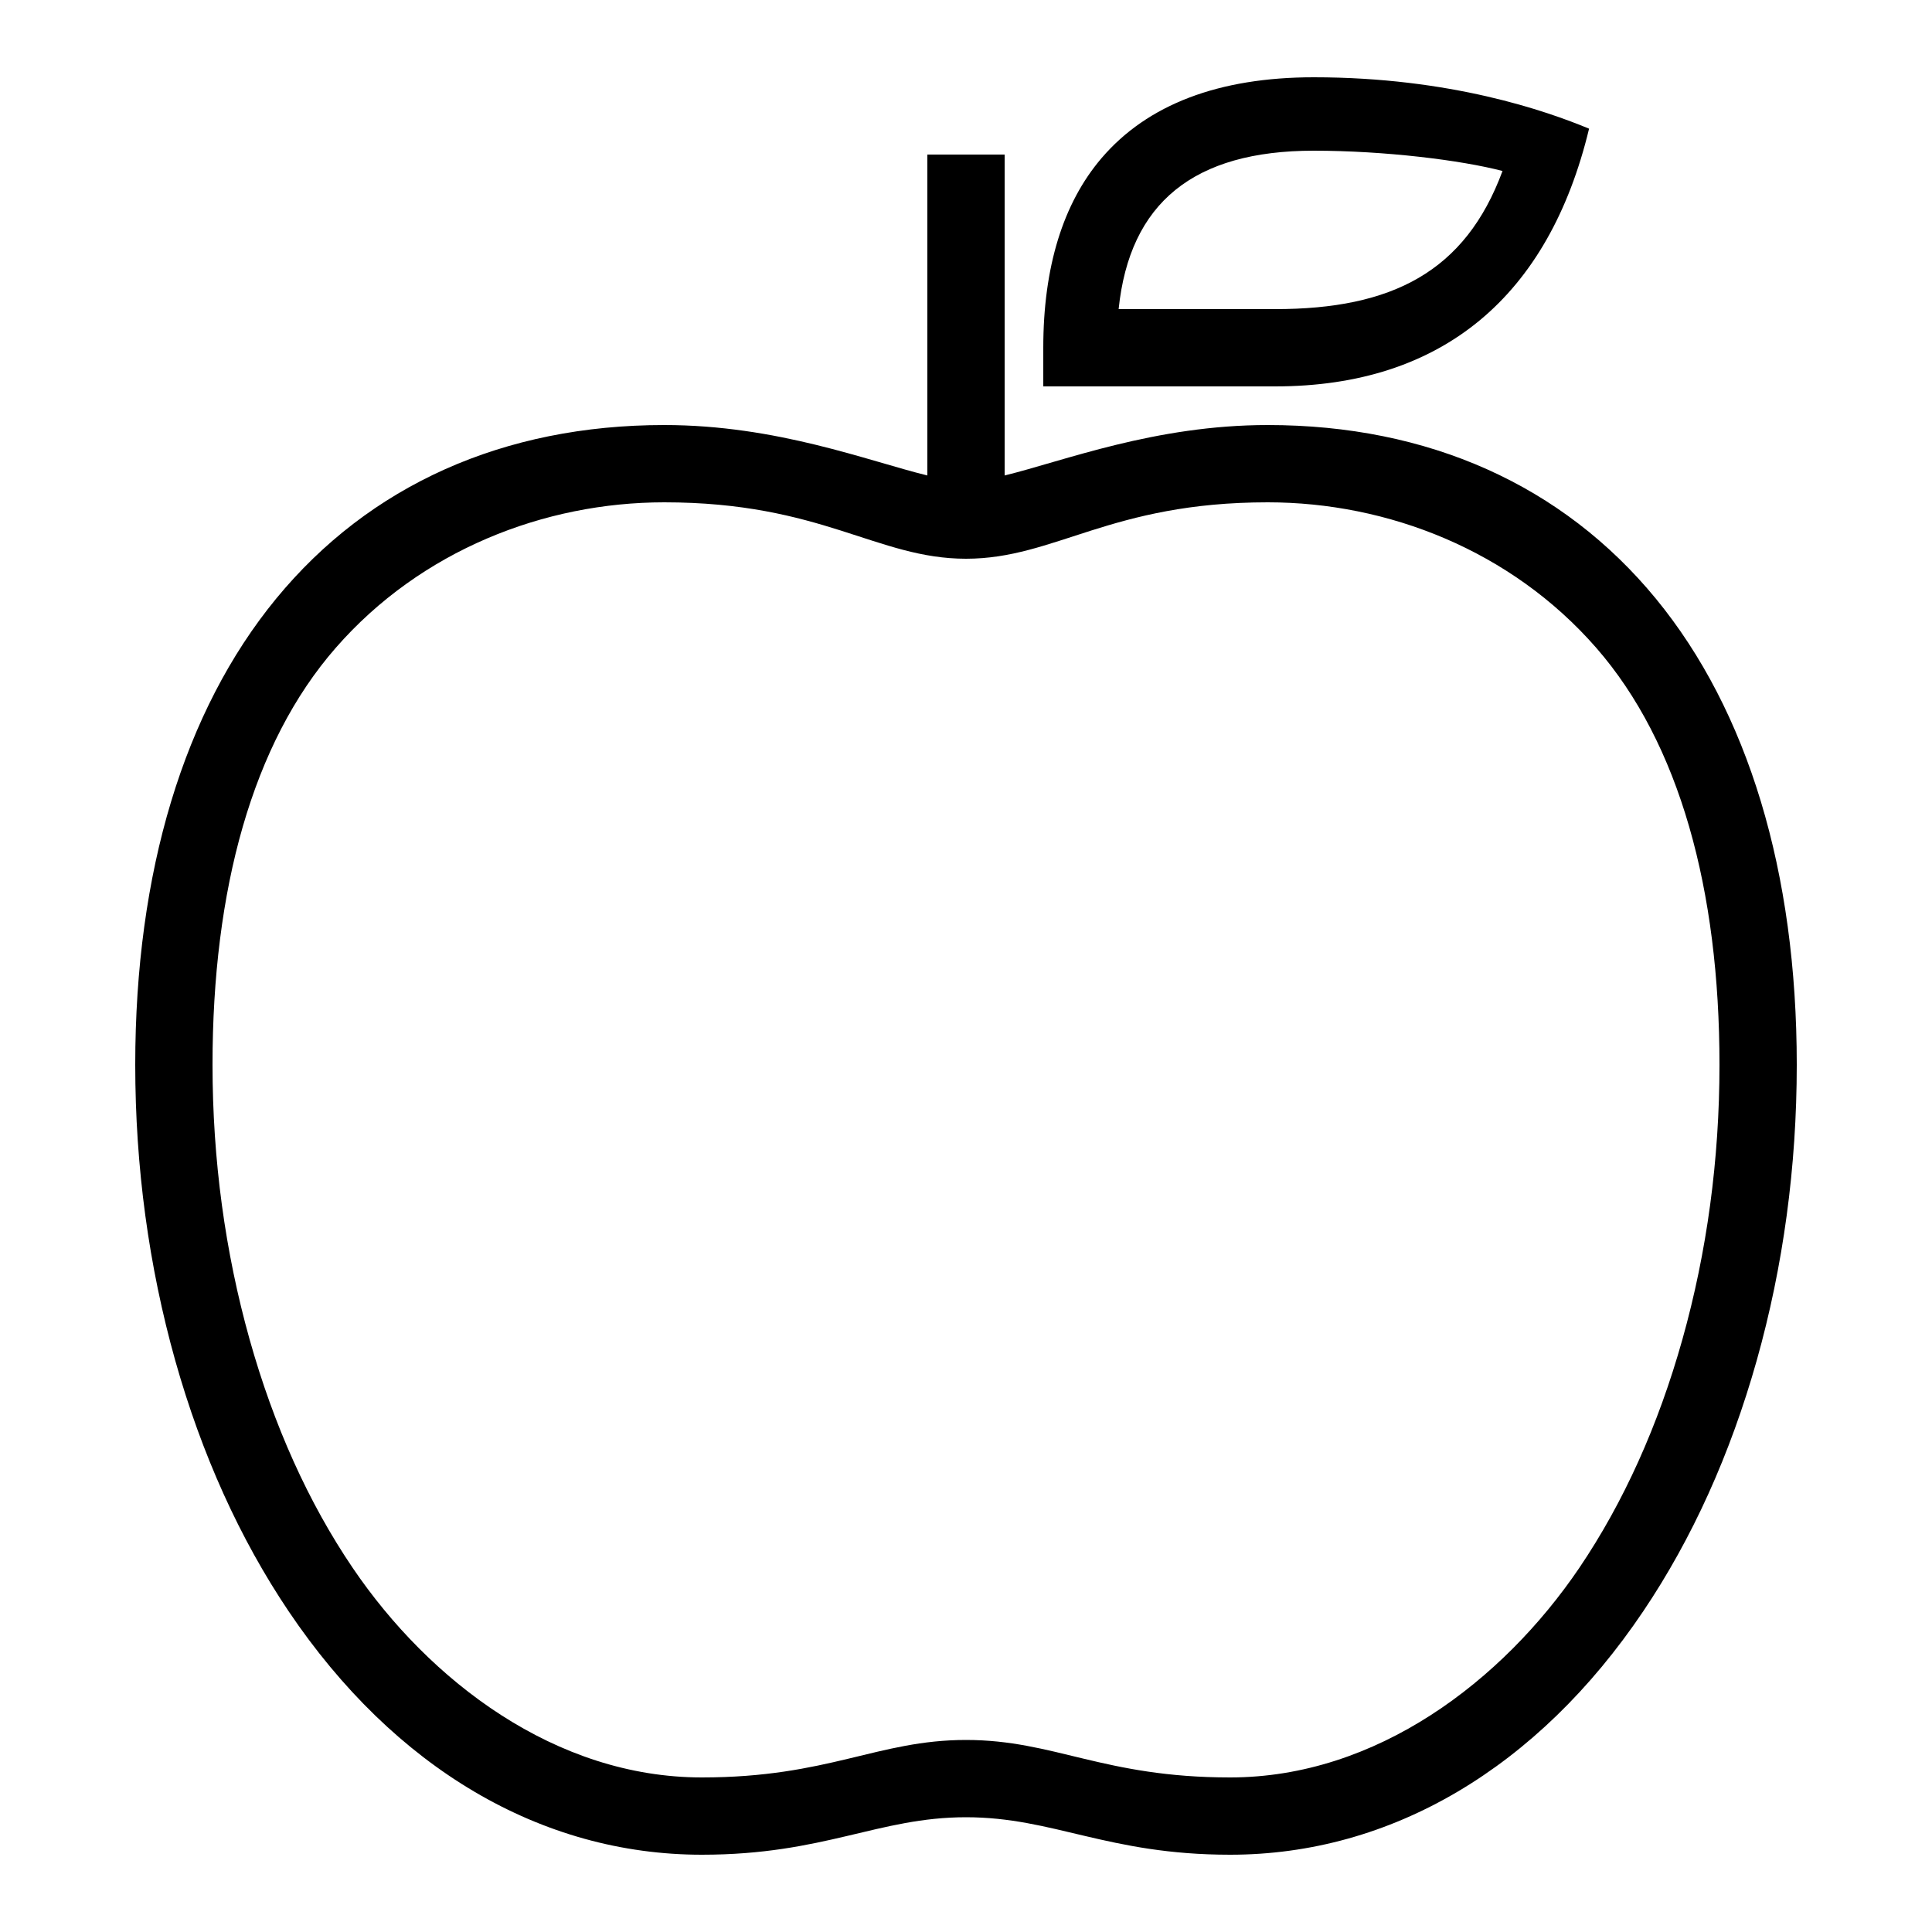 <?xml version="1.0" encoding="UTF-8"?> <!-- Generator: Adobe Illustrator 23.1.1, SVG Export Plug-In . SVG Version: 6.00 Build 0) --> <svg xmlns="http://www.w3.org/2000/svg" xmlns:xlink="http://www.w3.org/1999/xlink" id="icon" x="0px" y="0px" viewBox="0 0 1000 1000" style="enable-background:new 0 0 1000 1000;" xml:space="preserve"> <path d="M857.1,309.9C808.8,251.1,739.3,220,656.2,220c-58.4,0-105.5,18.6-136.2,26.1V80h-40v166.1c-30.7-7.5-77.8-26.1-136.2-26.1 c-83.1,0-152.6,31.1-200.9,89.9C95.2,368,70,451.4,70,551.1c0,52.8,7,104.3,20.7,153.1c13.7,48.6,33.4,92.2,58.7,129.8 C204.1,915.2,280.1,960,363.3,960c63.4,0,91.3-19.4,136.7-19.4S573.3,960,636.7,960c83.2,0,159.2-44.8,213.9-126.1 c25.3-37.6,45-81.2,58.7-129.8C923,655.4,930,603.9,930,551.1C930,451.4,904.8,368,857.1,309.9z M870.8,693.3 c-12.5,44.5-30.4,84.3-53.4,118.3C777.7,870.1,712.5,920,636.7,920c-65.6,0-90.9-19.4-136.7-19.4S428.9,920,363.3,920 c-75.8,0-141-49.9-180.7-108.4c-23-33.9-40.9-73.8-53.4-118.3c-12.7-45.3-19.2-93.1-19.2-142.2c0-90.4,20.5-166.3,63.8-215.8 c44.1-50.5,108-75.3,170-75.3c81.6,0,110,29.2,156.2,29.2S574.6,260,656.2,260c62.1,0,125.9,24.8,170,75.3 c43.2,49.5,63.8,125.4,63.8,215.8C890,600.2,883.5,648.1,870.8,693.3z M822.5,66.6C800.3,57.4,750.7,40,680,40 c-49.2,0-86.1,14.1-109.8,41.8c-20,23.4-30.2,56.5-30.2,98.2v20h120C746.4,200,801.6,153.5,822.5,66.6z M680,78 c36.7,0,76.3,4.9,97.7,10.5C758.4,140.7,720.5,160,660,160h-81C584.7,104.9,617.9,78,680,78z"></path> </svg> 